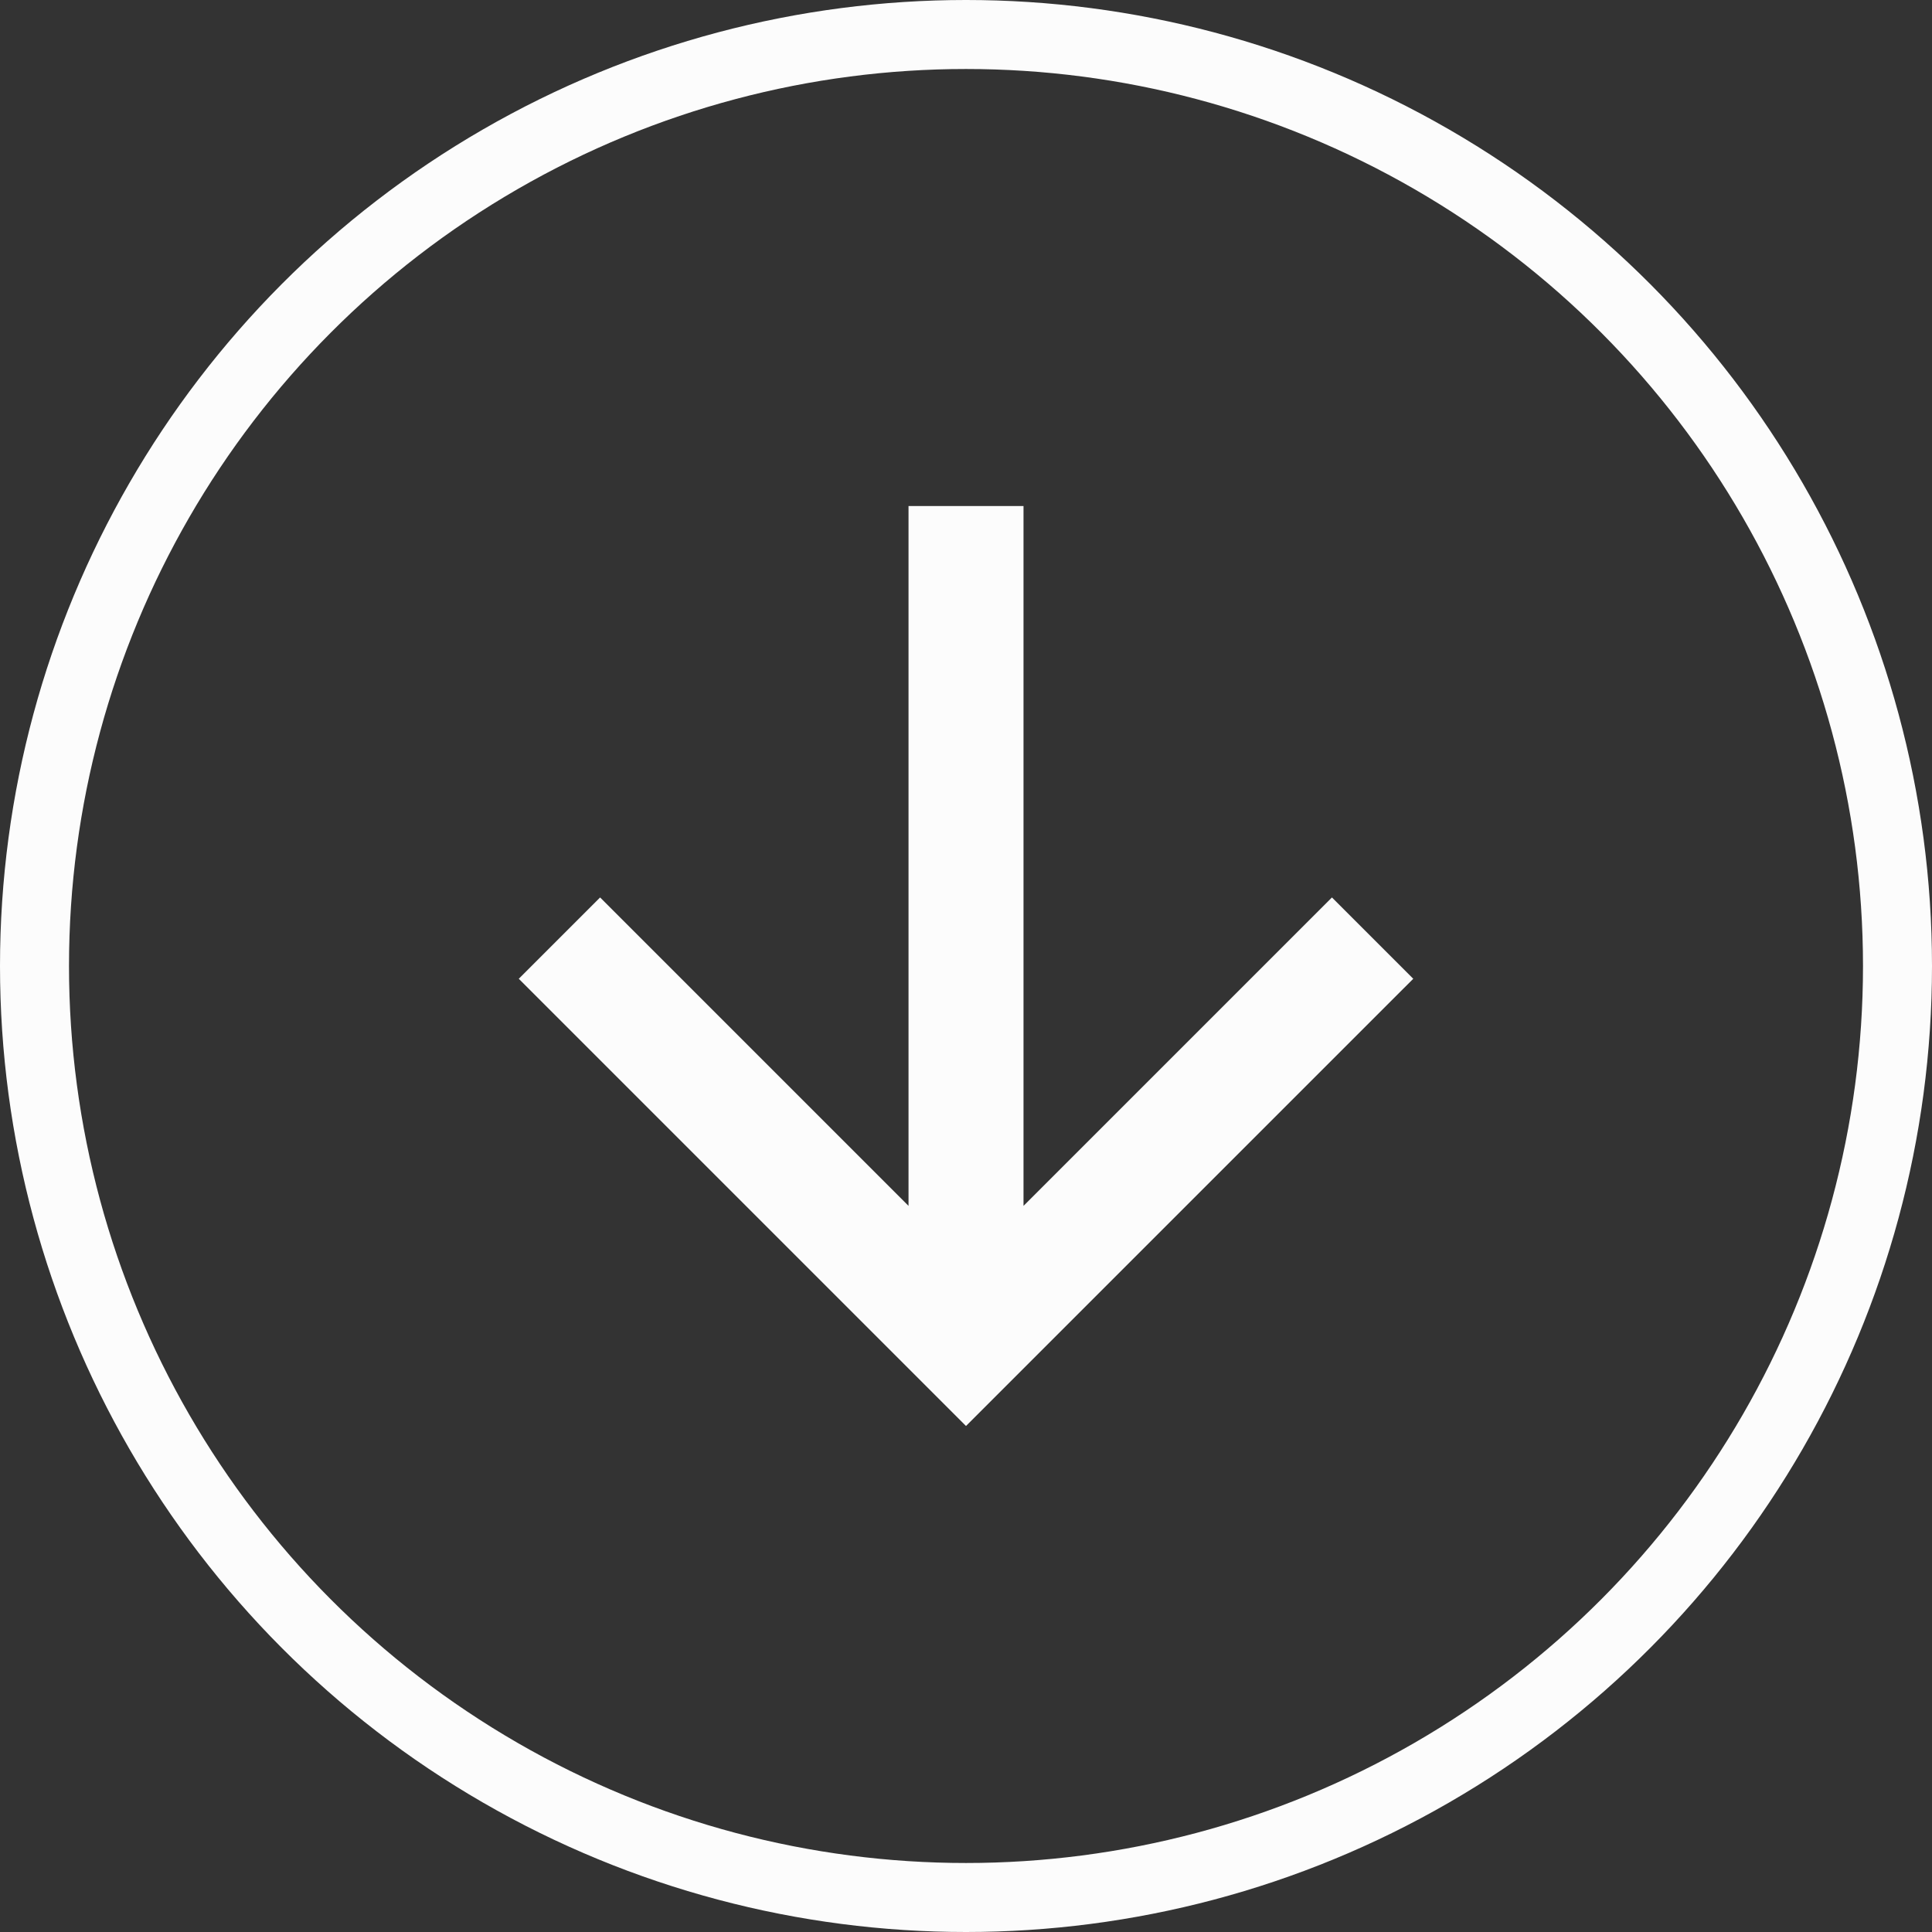 <svg width="56" height="56" viewBox="0 0 56 56" fill="none" xmlns="http://www.w3.org/2000/svg">
<rect x="0" y="0" width="56" height="56" fill="#333333" stroke="none"/>
<g clip-path="url(#clip0_2467_3460)">
<circle cx="28" cy="28" r="27" stroke="#FCFCFC" stroke-width="2"/>
<path d="M29.667 34.953L38.607 26.013L40.964 28.37L28 41.333L15.037 28.37L17.394 26.013L26.334 34.953V14.667H29.667V34.953Z" fill="#FCFCFC"/>
</g>
<defs>
<clipPath id="clip0_2467_3460">
<rect width="56" height="56" fill="white"/>
</clipPath>
</defs>
</svg>
